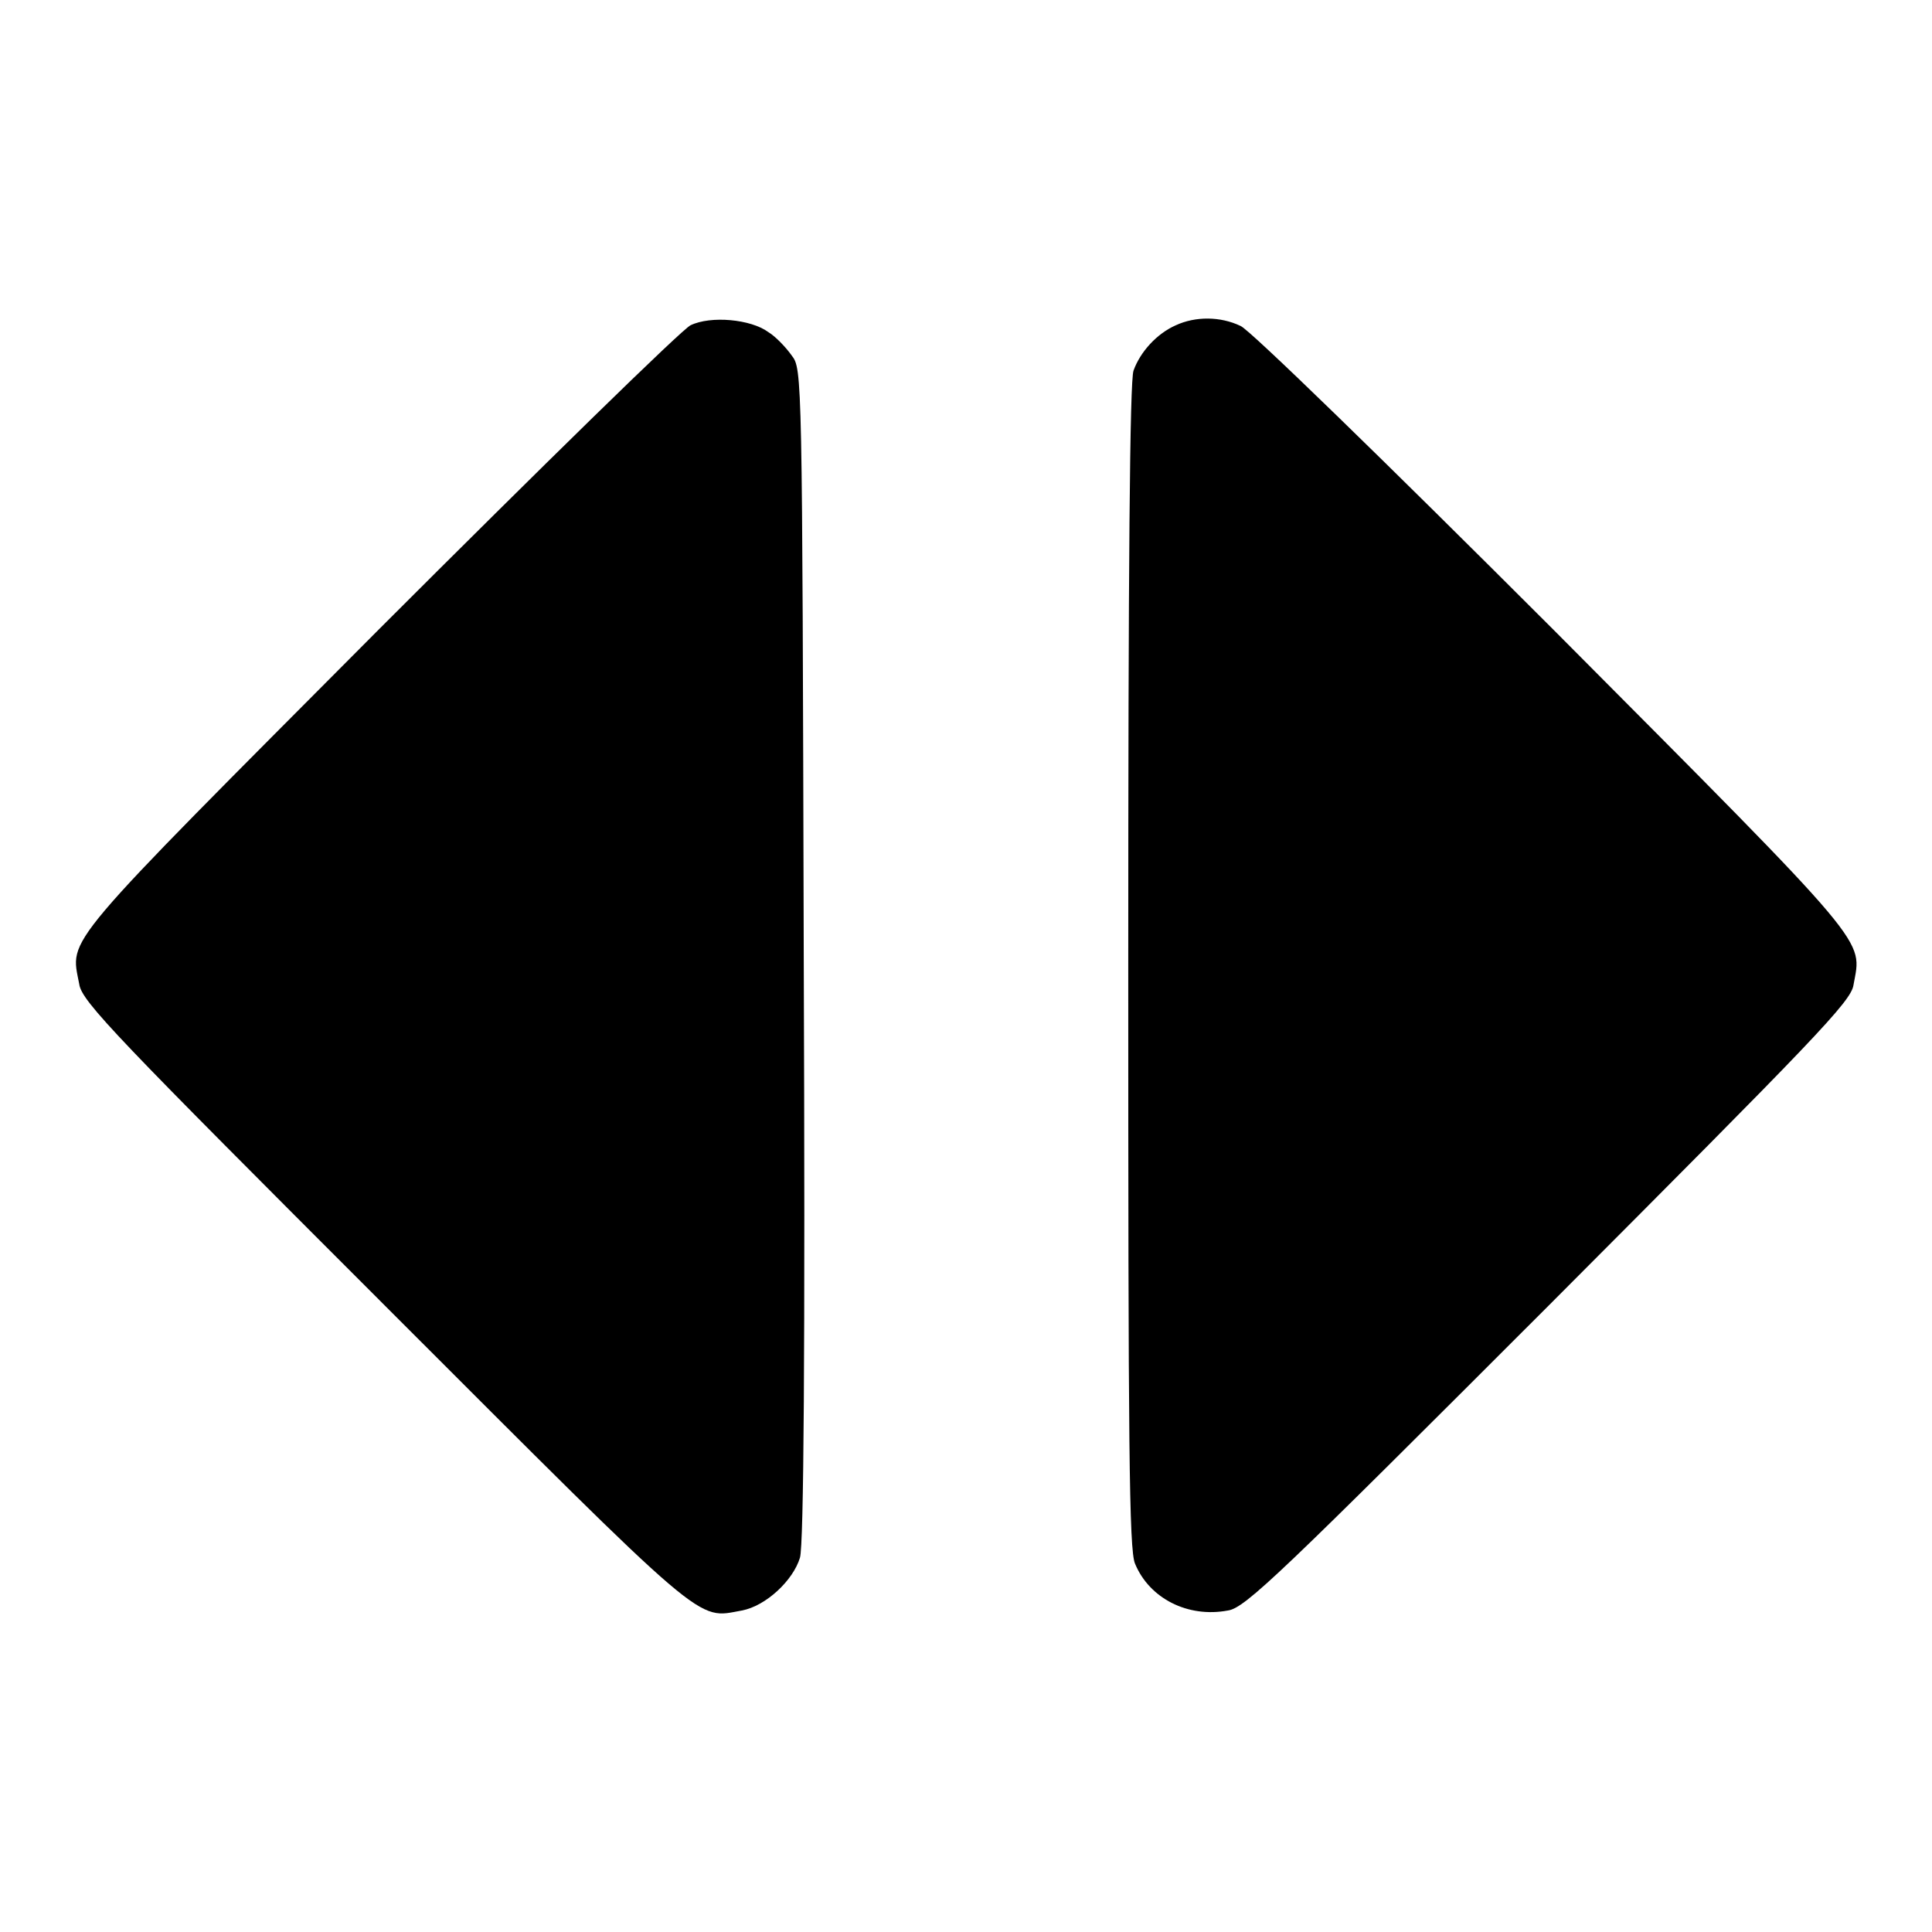 <?xml version="1.0" encoding="utf-8"?>
<!-- Svg Vector Icons : http://www.onlinewebfonts.com/icon -->
<!DOCTYPE svg PUBLIC "-//W3C//DTD SVG 1.1//EN" "http://www.w3.org/Graphics/SVG/1.1/DTD/svg11.dtd">
<svg version="1.1" xmlns="http://www.w3.org/2000/svg" xmlns:xlink="http://www.w3.org/1999/xlink" x="0px" y="0px" viewBox="0 0 256 256" enable-background="new 0 0 256 256" xml:space="preserve">
<g><g><g><path fill="#000000" d="M91.5,43.1c-1.1,0.5-19.7,18.7-41.3,40.3c-42.6,42.8-40.9,40.7-39.7,47c0.3,2.3,5.1,7.2,40.4,42.5c43.3,43.3,41.3,41.6,47.4,40.5c3.2-0.6,6.8-4,7.7-7c0.5-1.7,0.7-26.9,0.5-80c-0.2-77.1-0.2-77.5-1.6-79.3c-0.7-1-2.1-2.5-3.1-3.1C99.5,42.3,94.2,41.8,91.5,43.1z"/><path fill="#000000" d="M155.8,43.1c-2.5,1.1-4.7,3.5-5.6,6c-0.5,1.3-0.7,26-0.7,78.9c0,63.5,0.1,77.4,0.9,79.2c1.9,4.6,7,7.2,12.3,6.2c2.3-0.3,7.2-5.1,42.5-40.4c35.3-35.4,40.1-40.3,40.4-42.5c1.1-6.2,2.9-4.2-39.7-47c-22.6-22.6-40.3-39.8-41.5-40.3C161.7,41.9,158.4,41.9,155.8,43.1z"/></g></g></g>
</svg>